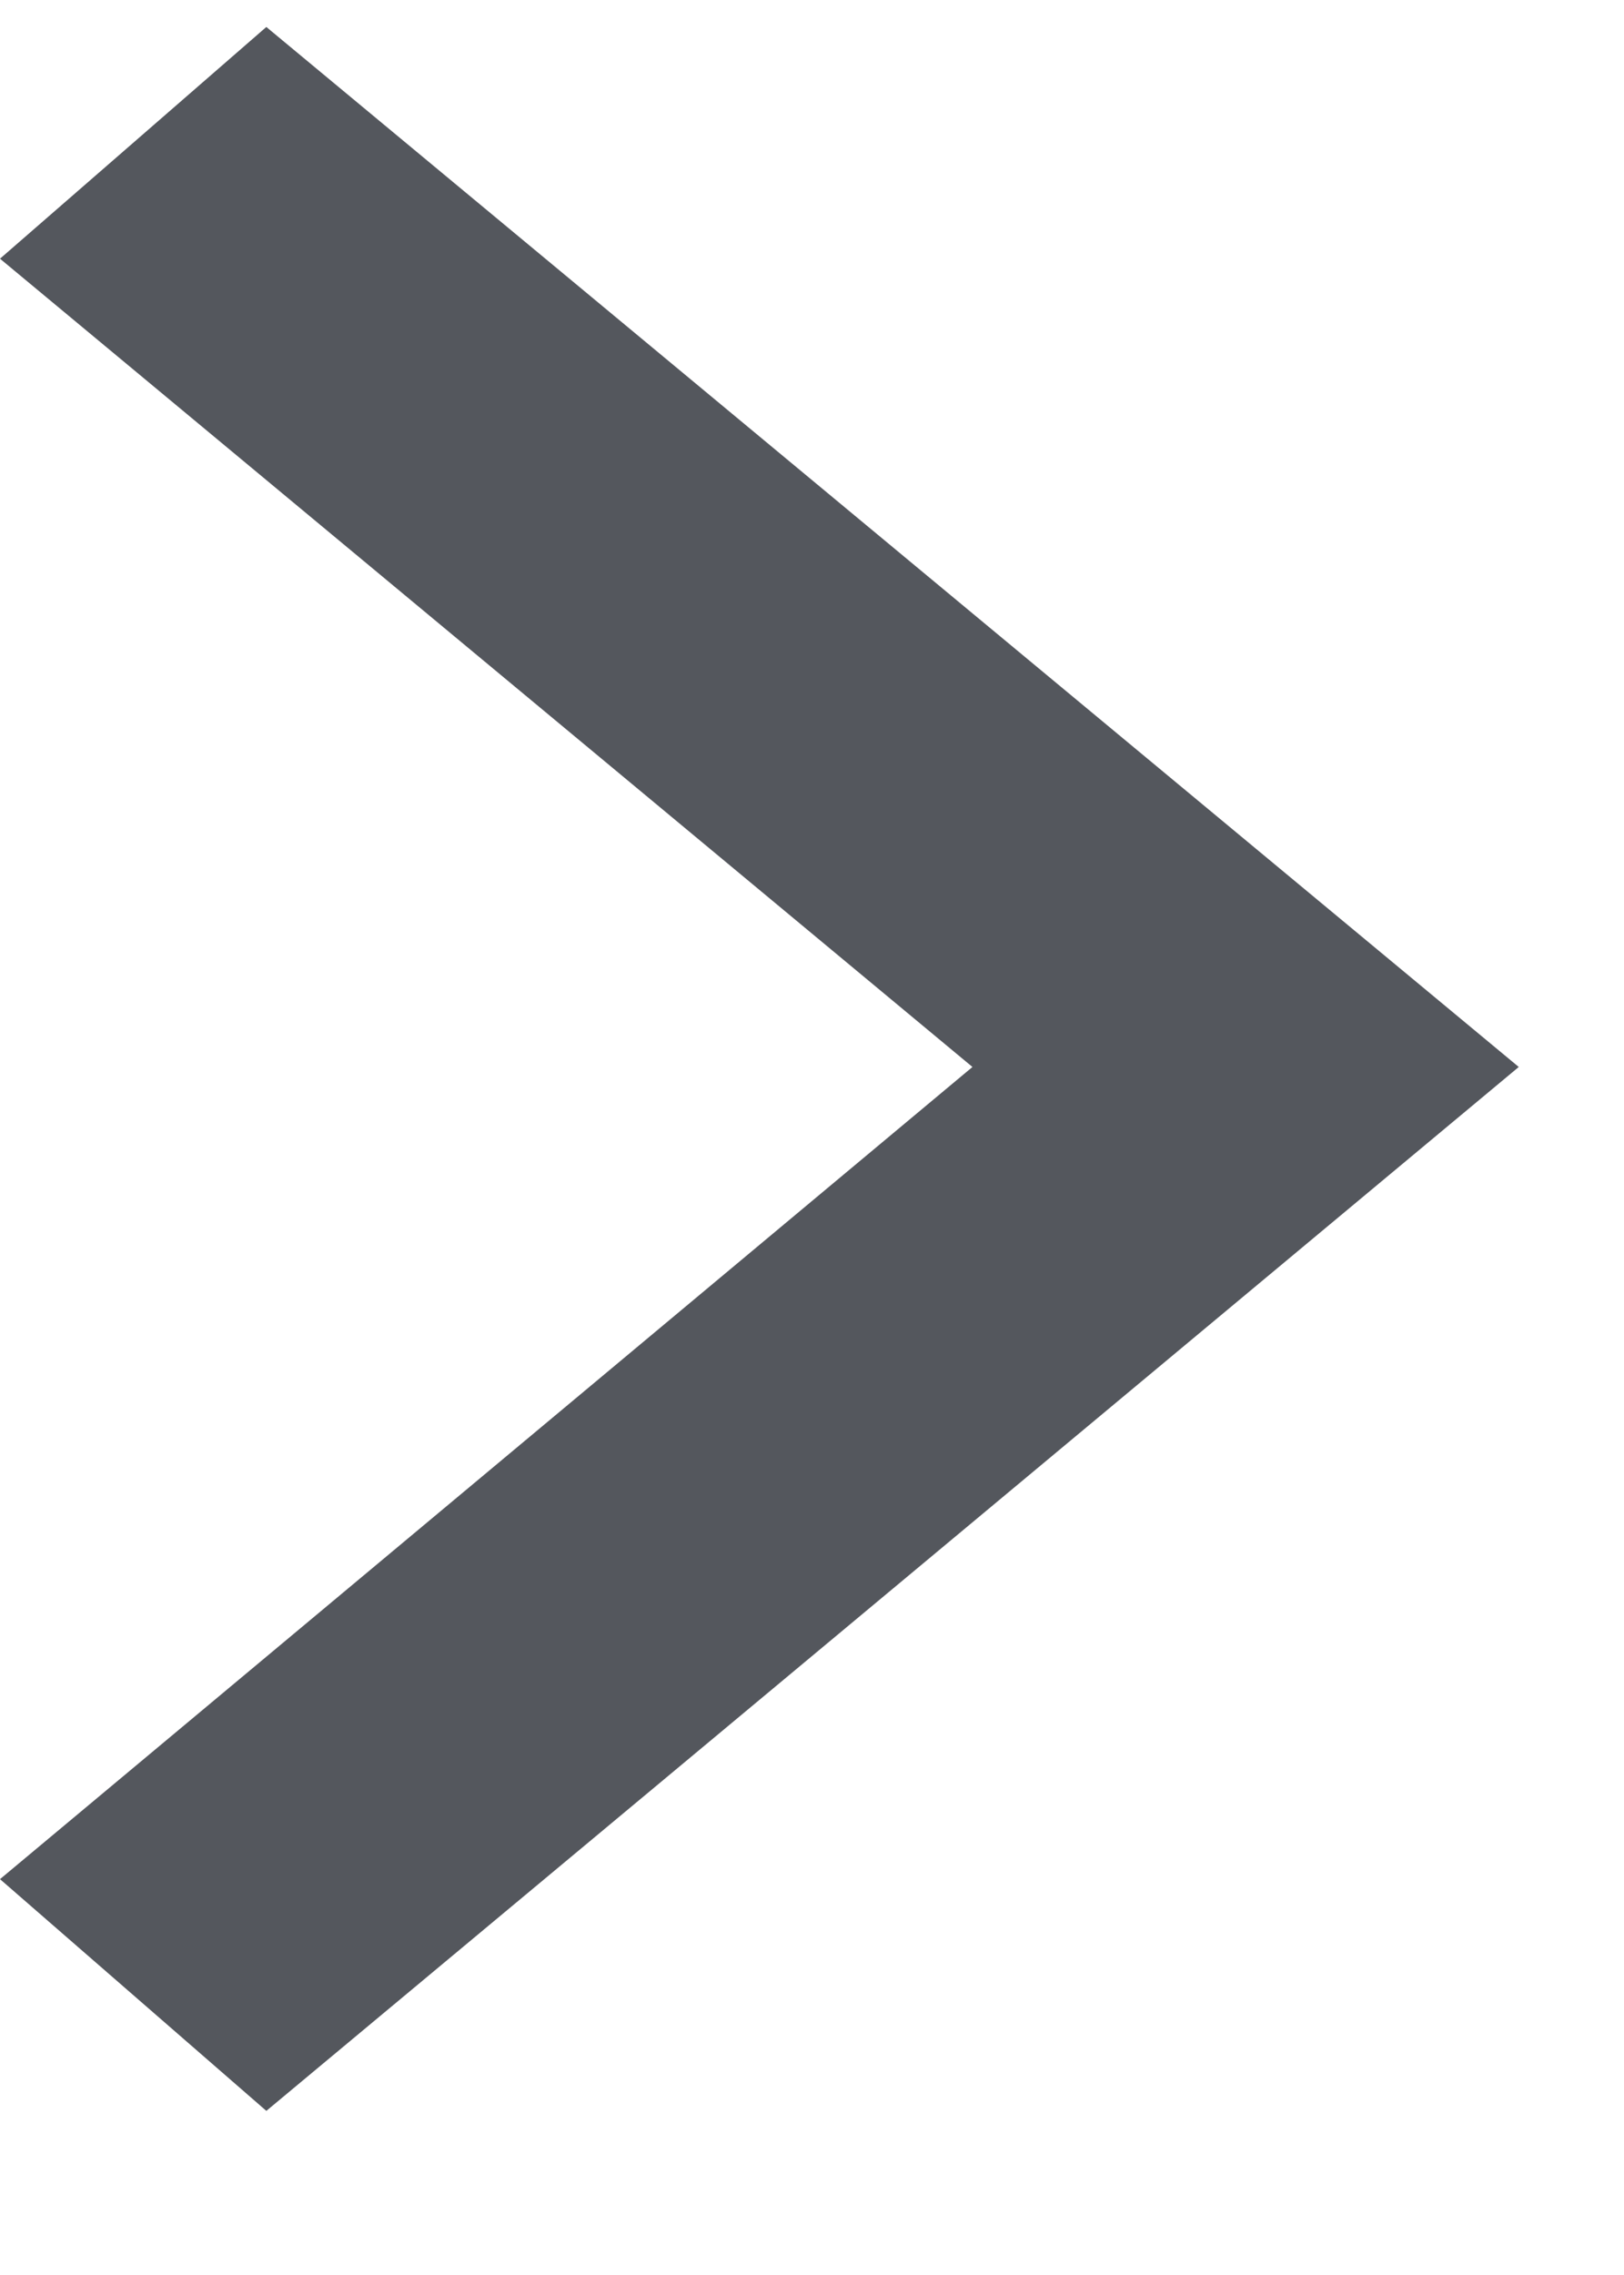<svg xmlns="http://www.w3.org/2000/svg" width="5" height="7" viewBox="0 0 5 7">
    <path fill="#54575D" d="M304.82 23.495L308.676 20.283 304.82 17.083 304 17.796 306.994 20.283 304 22.782z" transform="translate(-304 -17)"/>
</svg>
